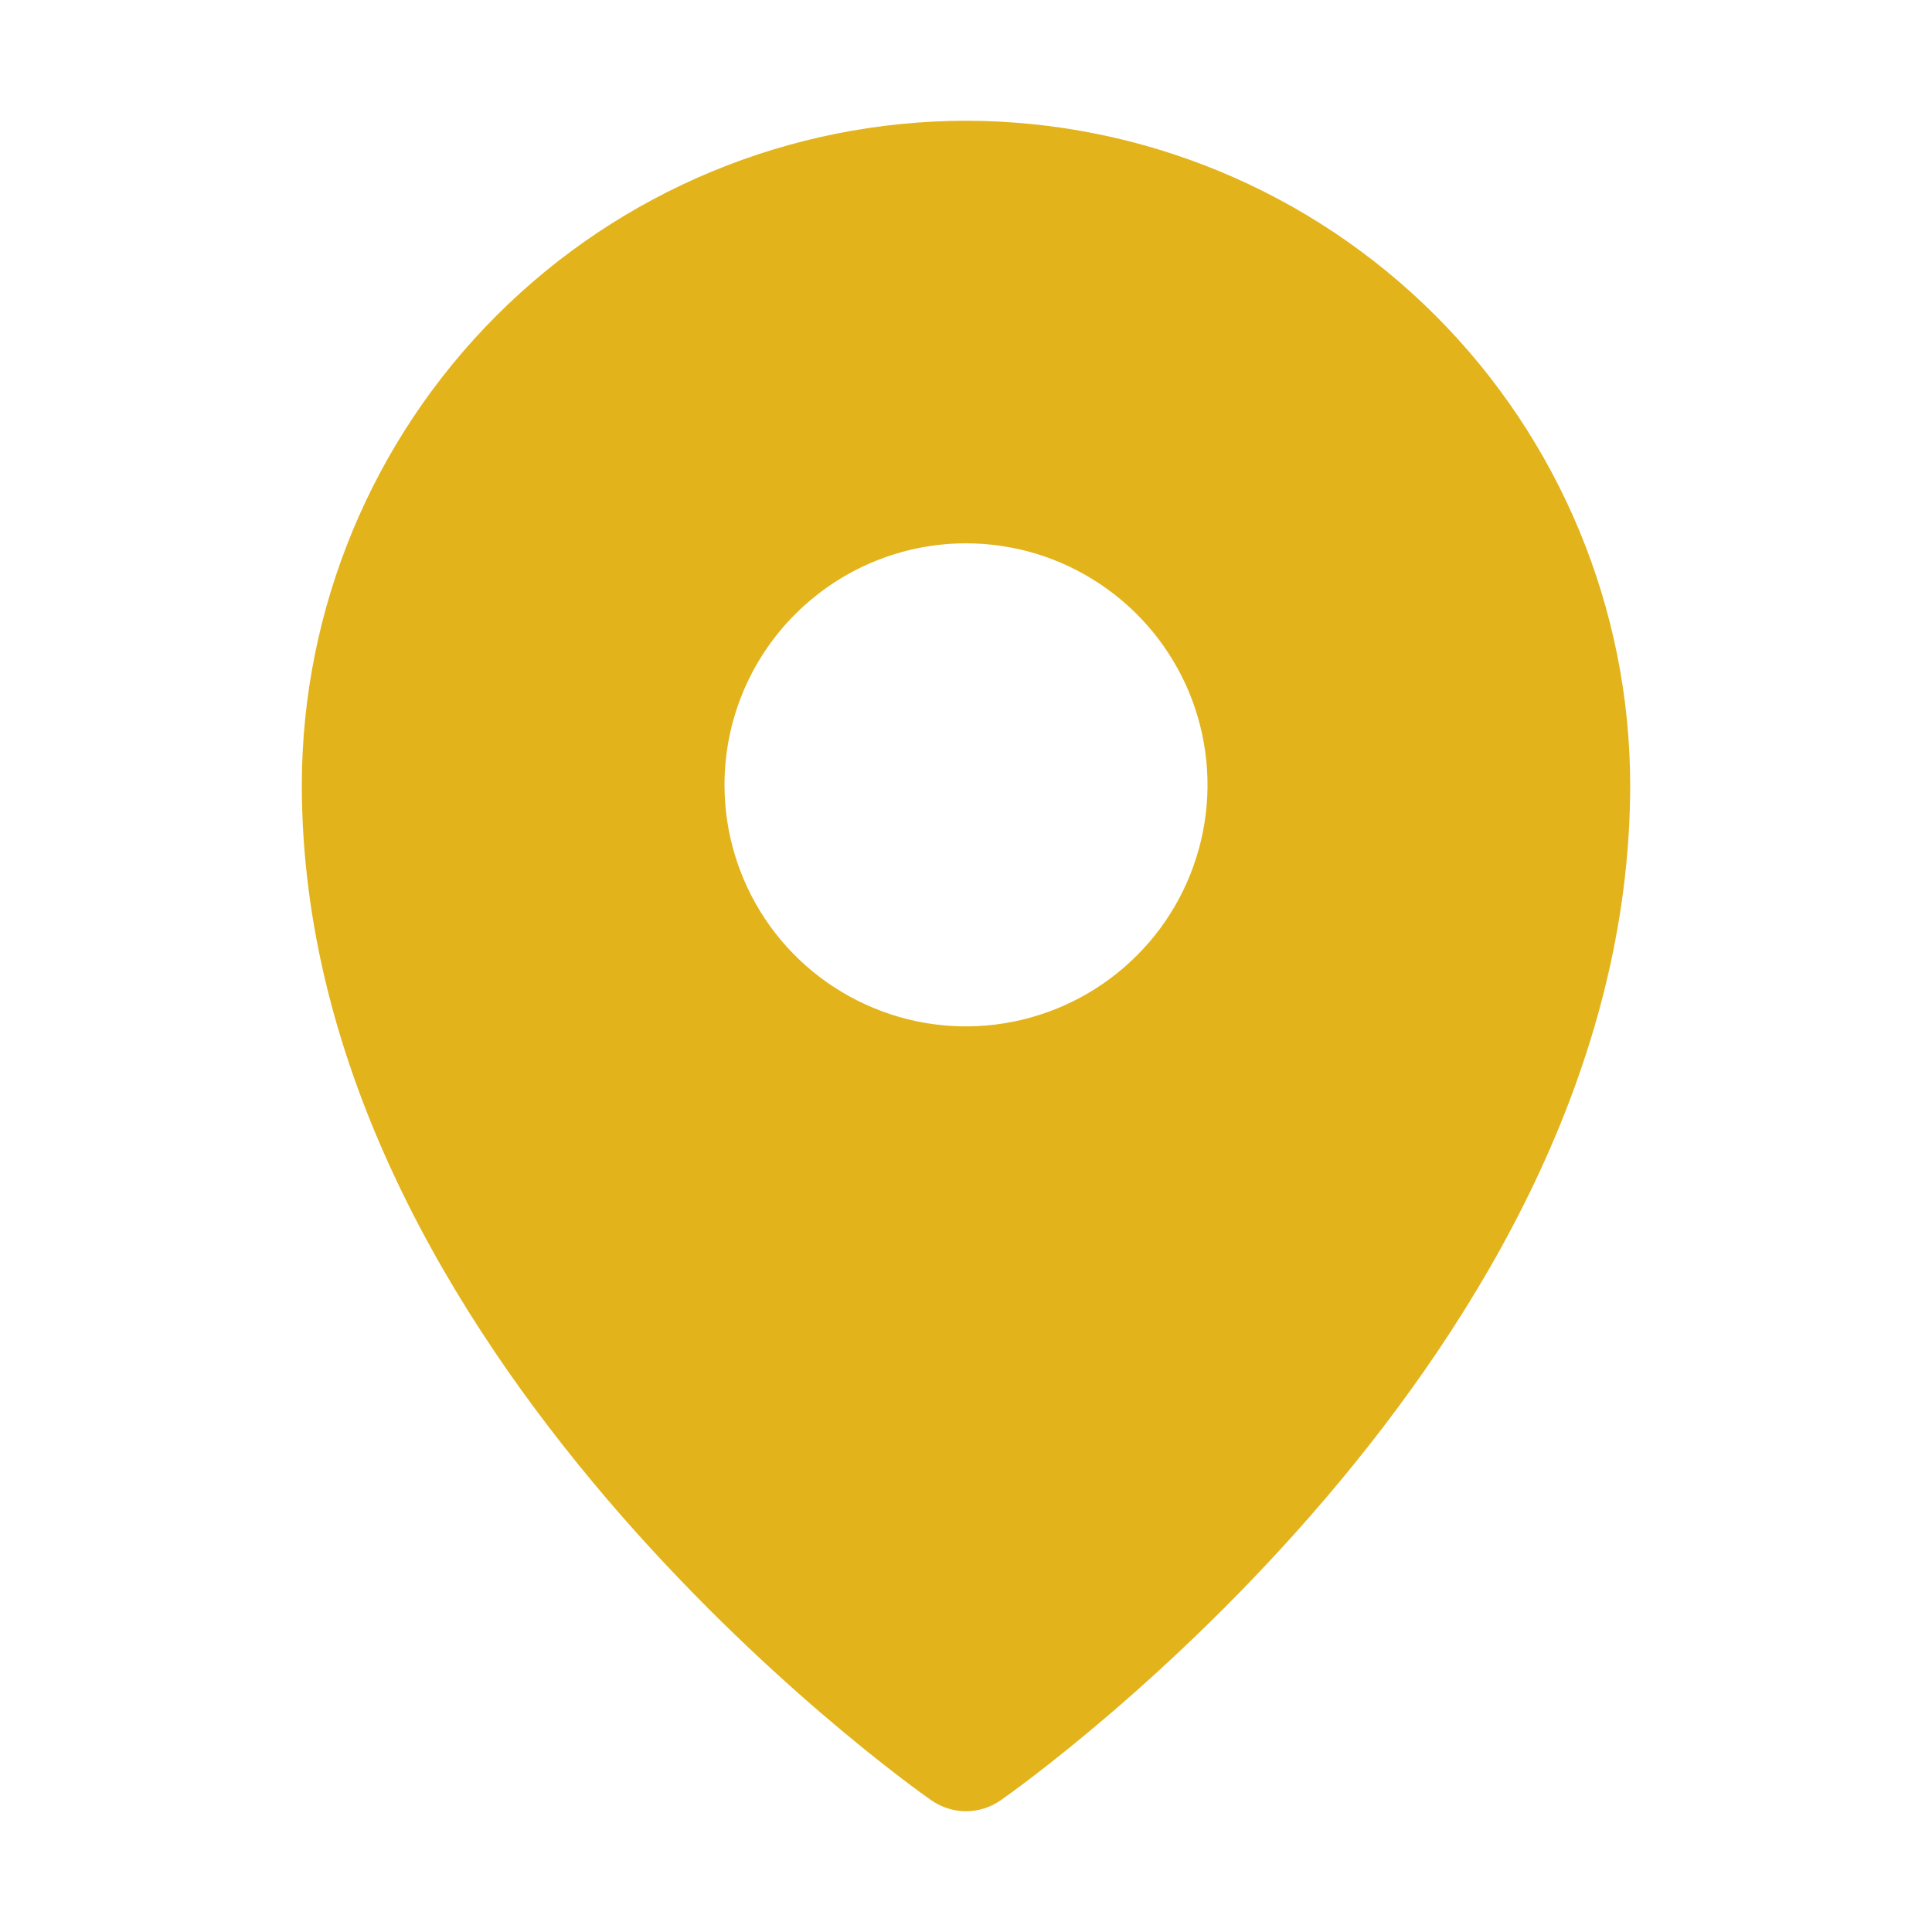 <svg width="18" height="18" viewBox="0 0 18 18" fill="none" xmlns="http://www.w3.org/2000/svg">
<g clip-path="url(#clip0_518_2708)">
<path d="M9 1.125C7.36 1.127 5.787 1.779 4.627 2.939C3.467 4.099 2.814 5.672 2.812 7.312C2.812 12.607 8.438 16.606 8.677 16.773C8.772 16.839 8.885 16.875 9 16.875C9.115 16.875 9.228 16.839 9.323 16.773C9.562 16.606 15.188 12.607 15.188 7.312C15.186 5.672 14.533 4.099 13.373 2.939C12.213 1.779 10.64 1.127 9 1.125ZM9 5.062C9.445 5.062 9.88 5.194 10.25 5.442C10.62 5.689 10.908 6.04 11.079 6.451C11.249 6.863 11.294 7.315 11.207 7.751C11.12 8.188 10.906 8.589 10.591 8.903C10.276 9.218 9.875 9.432 9.439 9.519C9.002 9.606 8.55 9.562 8.139 9.391C7.728 9.221 7.376 8.933 7.129 8.563C6.882 8.193 6.75 7.758 6.75 7.312C6.75 6.716 6.987 6.143 7.409 5.722C7.831 5.3 8.403 5.062 9 5.062Z" fill="#E3B31B"/>
</g>
<defs>
<clipPath id="clip0_518_2708">
<rect width="18" height="18" fill="white"/>
</clipPath>
</defs>
</svg>
